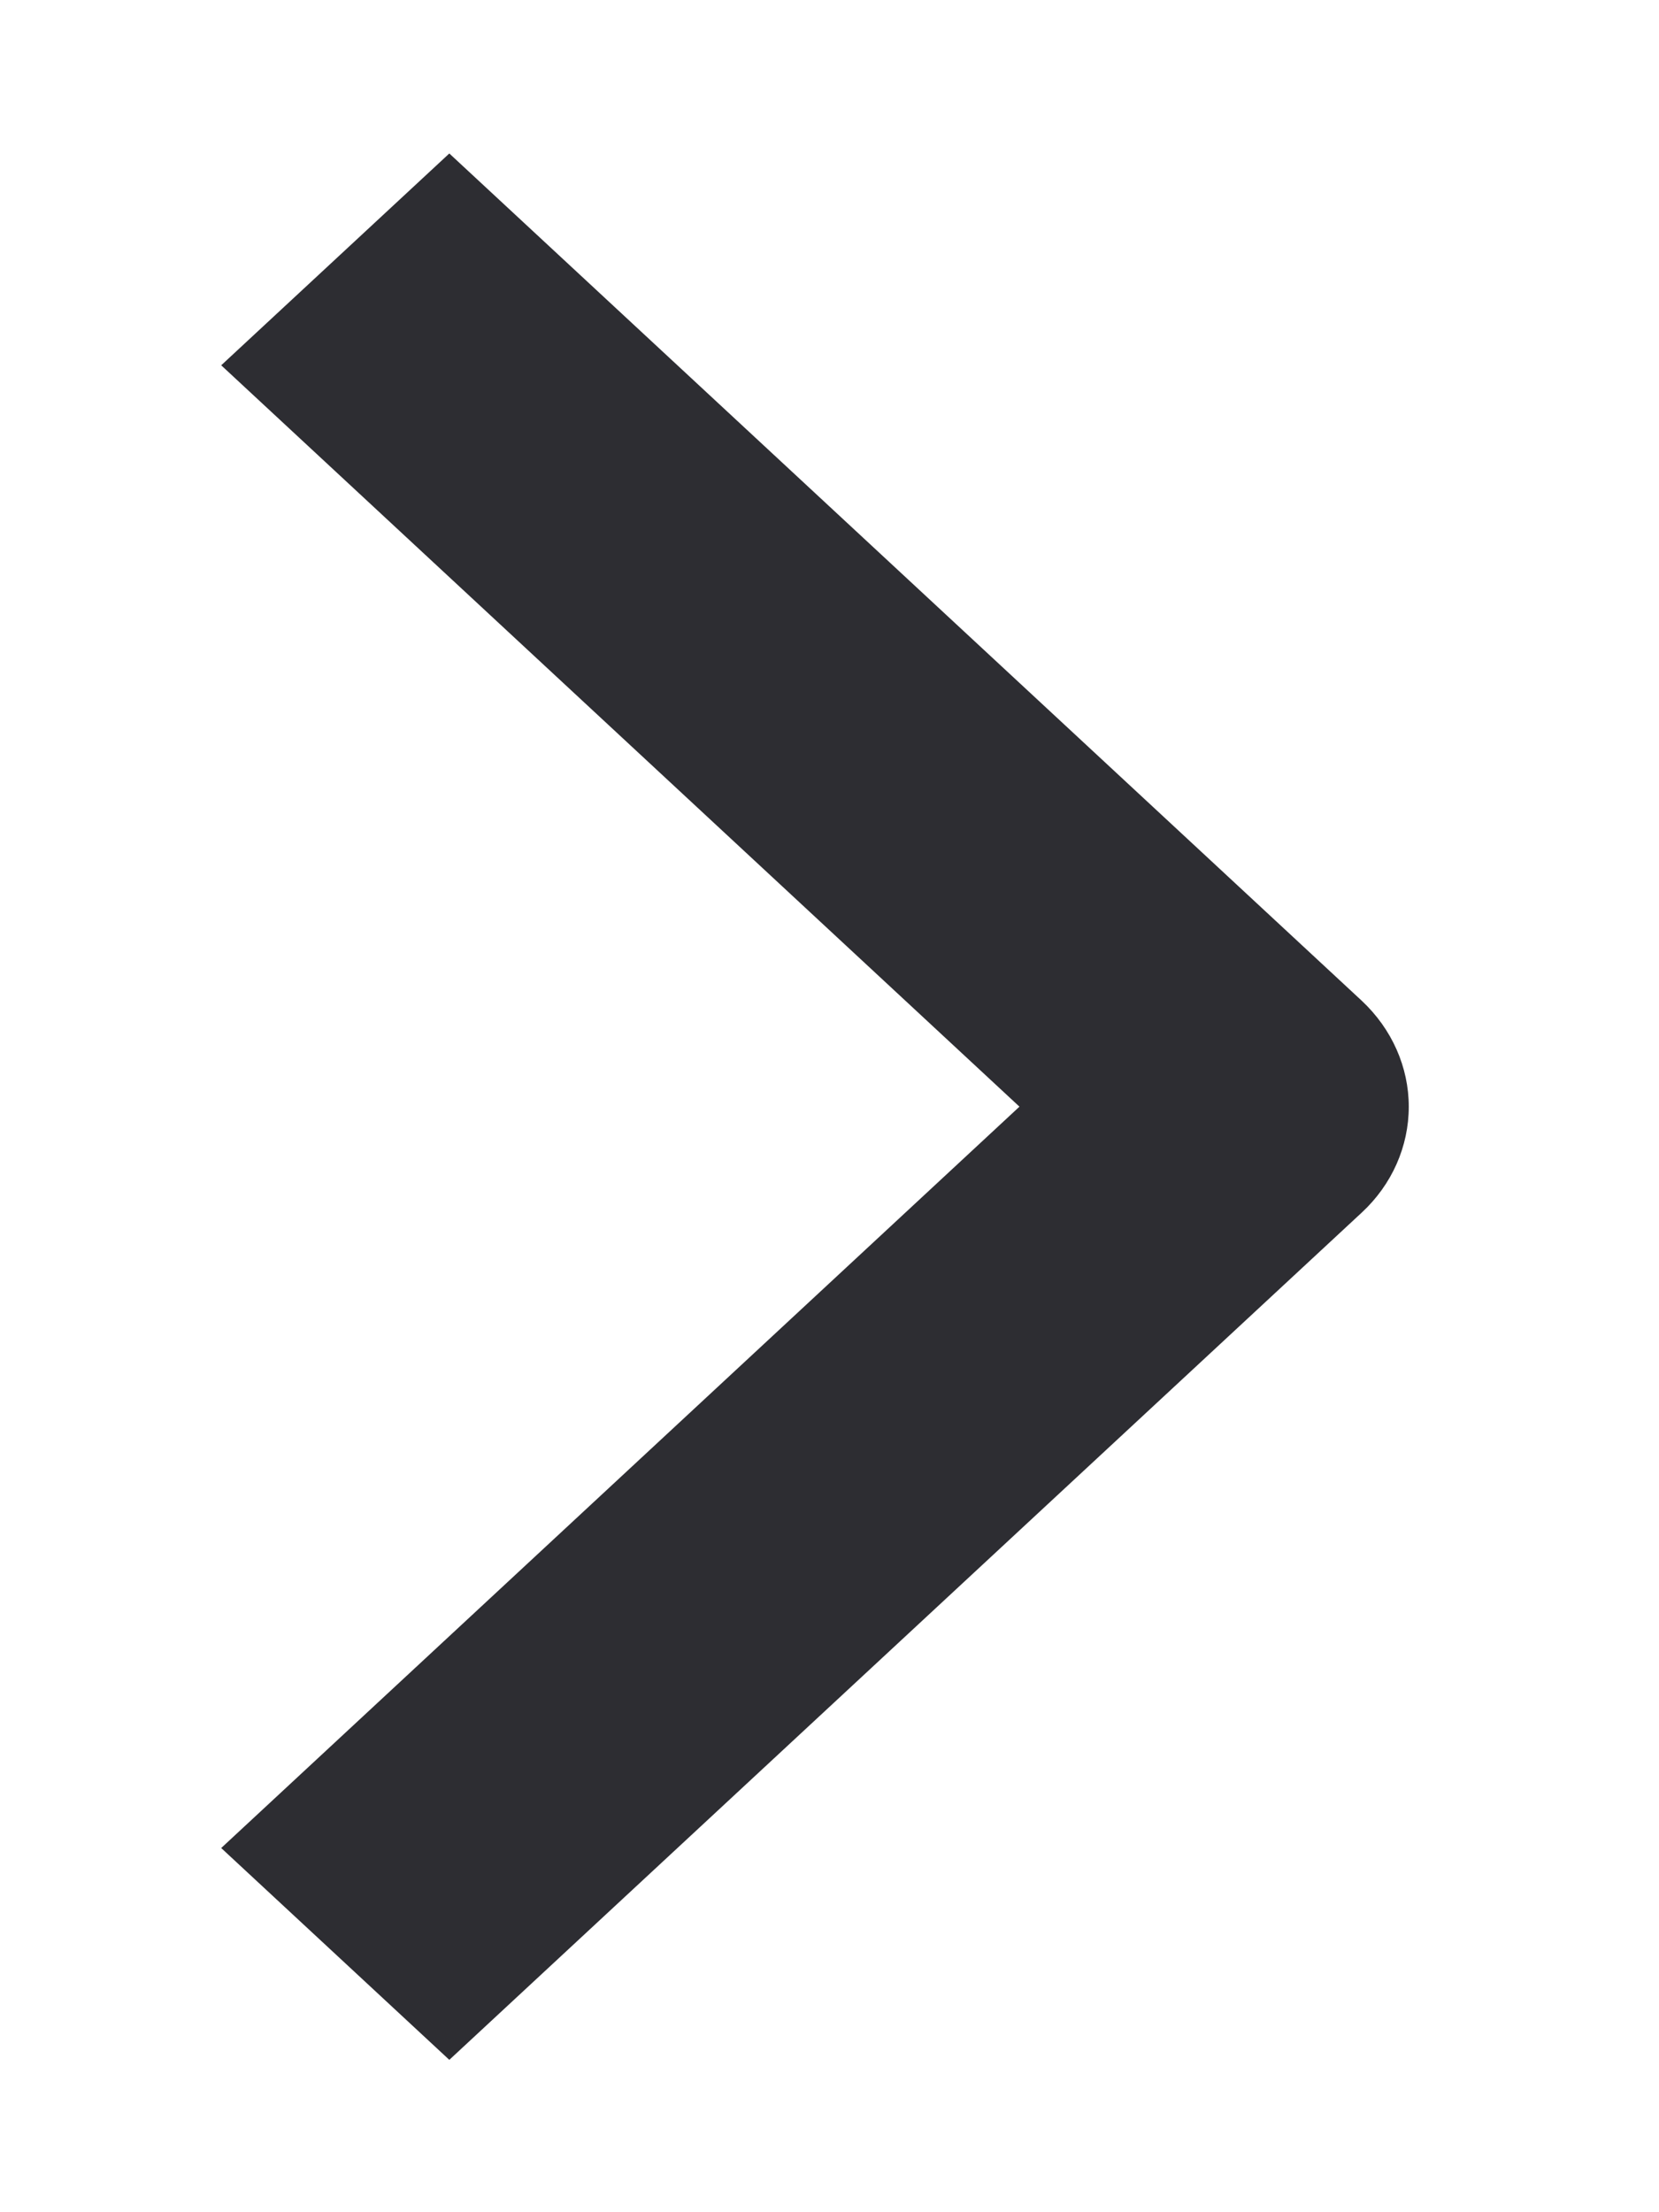 <svg width="6" height="8" viewBox="0 0 6 8" fill="none" xmlns="http://www.w3.org/2000/svg">
<path fill-rule="evenodd" clip-rule="evenodd" d="M4.925 4.385L1.625 7.449L0.8 6.683L3.687 4.002L0.8 1.321L1.625 0.555L4.925 3.619C5.034 3.721 5.095 3.859 5.095 4.002C5.095 4.146 5.034 4.284 4.925 4.385Z" fill="#2D2D32"/>
</svg>
